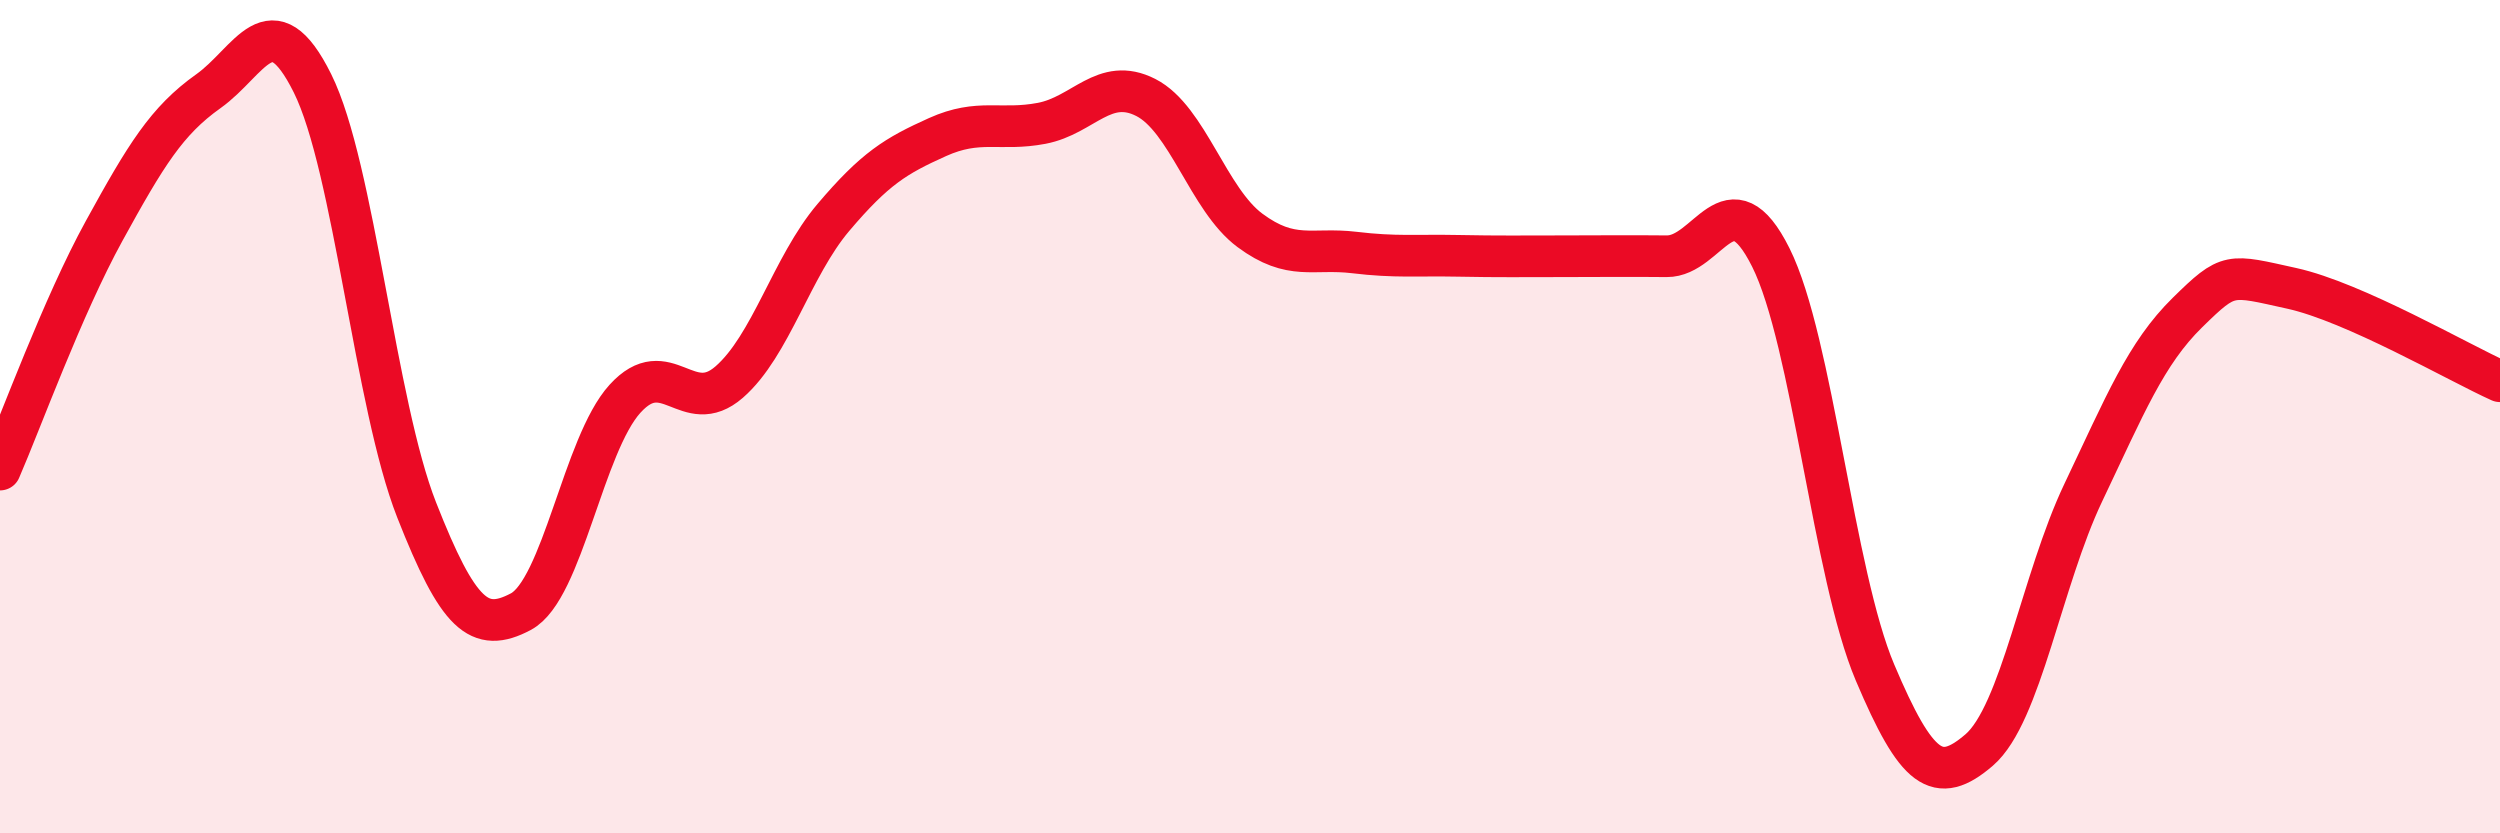 
    <svg width="60" height="20" viewBox="0 0 60 20" xmlns="http://www.w3.org/2000/svg">
      <path
        d="M 0,11.27 C 0.5,10.12 1.5,7.36 2.5,5.54 C 3.5,3.72 4,2.9 5,2.19 C 6,1.48 6.5,-0.01 7.5,2 C 8.5,4.01 9,9.7 10,12.24 C 11,14.78 11.5,15.21 12.5,14.68 C 13.5,14.15 14,10.67 15,9.57 C 16,8.47 16.5,10.04 17.5,9.17 C 18.5,8.3 19,6.4 20,5.22 C 21,4.04 21.5,3.74 22.5,3.29 C 23.5,2.84 24,3.15 25,2.96 C 26,2.77 26.5,1.83 27.5,2.34 C 28.5,2.85 29,4.79 30,5.53 C 31,6.27 31.5,5.94 32.5,6.06 C 33.5,6.18 34,6.12 35,6.14 C 36,6.16 36.5,6.15 37.5,6.15 C 38.5,6.15 39,6.14 40,6.15 C 41,6.16 41.5,4.18 42.5,6.18 C 43.5,8.18 44,13.78 45,16.14 C 46,18.5 46.5,18.86 47.5,18 C 48.5,17.14 49,13.92 50,11.82 C 51,9.72 51.5,8.48 52.5,7.5 C 53.5,6.52 53.5,6.59 55,6.92 C 56.5,7.25 59,8.7 60,9.15L60 20L0 20Z"
        fill="#EB0A25"
        opacity="0.1"
        stroke-linecap="round"
        stroke-linejoin="round"
      />
      <path
        d="M 0,11.27 C 0.5,10.12 1.5,7.36 2.5,5.54 C 3.5,3.72 4,2.9 5,2.19 C 6,1.48 6.5,-0.01 7.5,2 C 8.5,4.01 9,9.7 10,12.24 C 11,14.78 11.5,15.21 12.5,14.68 C 13.5,14.15 14,10.67 15,9.57 C 16,8.47 16.5,10.04 17.5,9.17 C 18.5,8.3 19,6.4 20,5.22 C 21,4.04 21.5,3.74 22.5,3.29 C 23.5,2.84 24,3.15 25,2.96 C 26,2.77 26.5,1.83 27.5,2.34 C 28.5,2.85 29,4.79 30,5.53 C 31,6.27 31.5,5.94 32.5,6.06 C 33.5,6.18 34,6.12 35,6.14 C 36,6.16 36.5,6.15 37.5,6.15 C 38.5,6.15 39,6.14 40,6.15 C 41,6.16 41.5,4.18 42.5,6.18 C 43.5,8.18 44,13.78 45,16.14 C 46,18.5 46.5,18.86 47.5,18 C 48.5,17.14 49,13.92 50,11.82 C 51,9.72 51.5,8.48 52.5,7.5 C 53.5,6.52 53.5,6.59 55,6.92 C 56.5,7.25 59,8.7 60,9.15"
        stroke="#EB0A25"
        stroke-width="1"
        fill="none"
        stroke-linecap="round"
        stroke-linejoin="round"
      />
    </svg>
  
